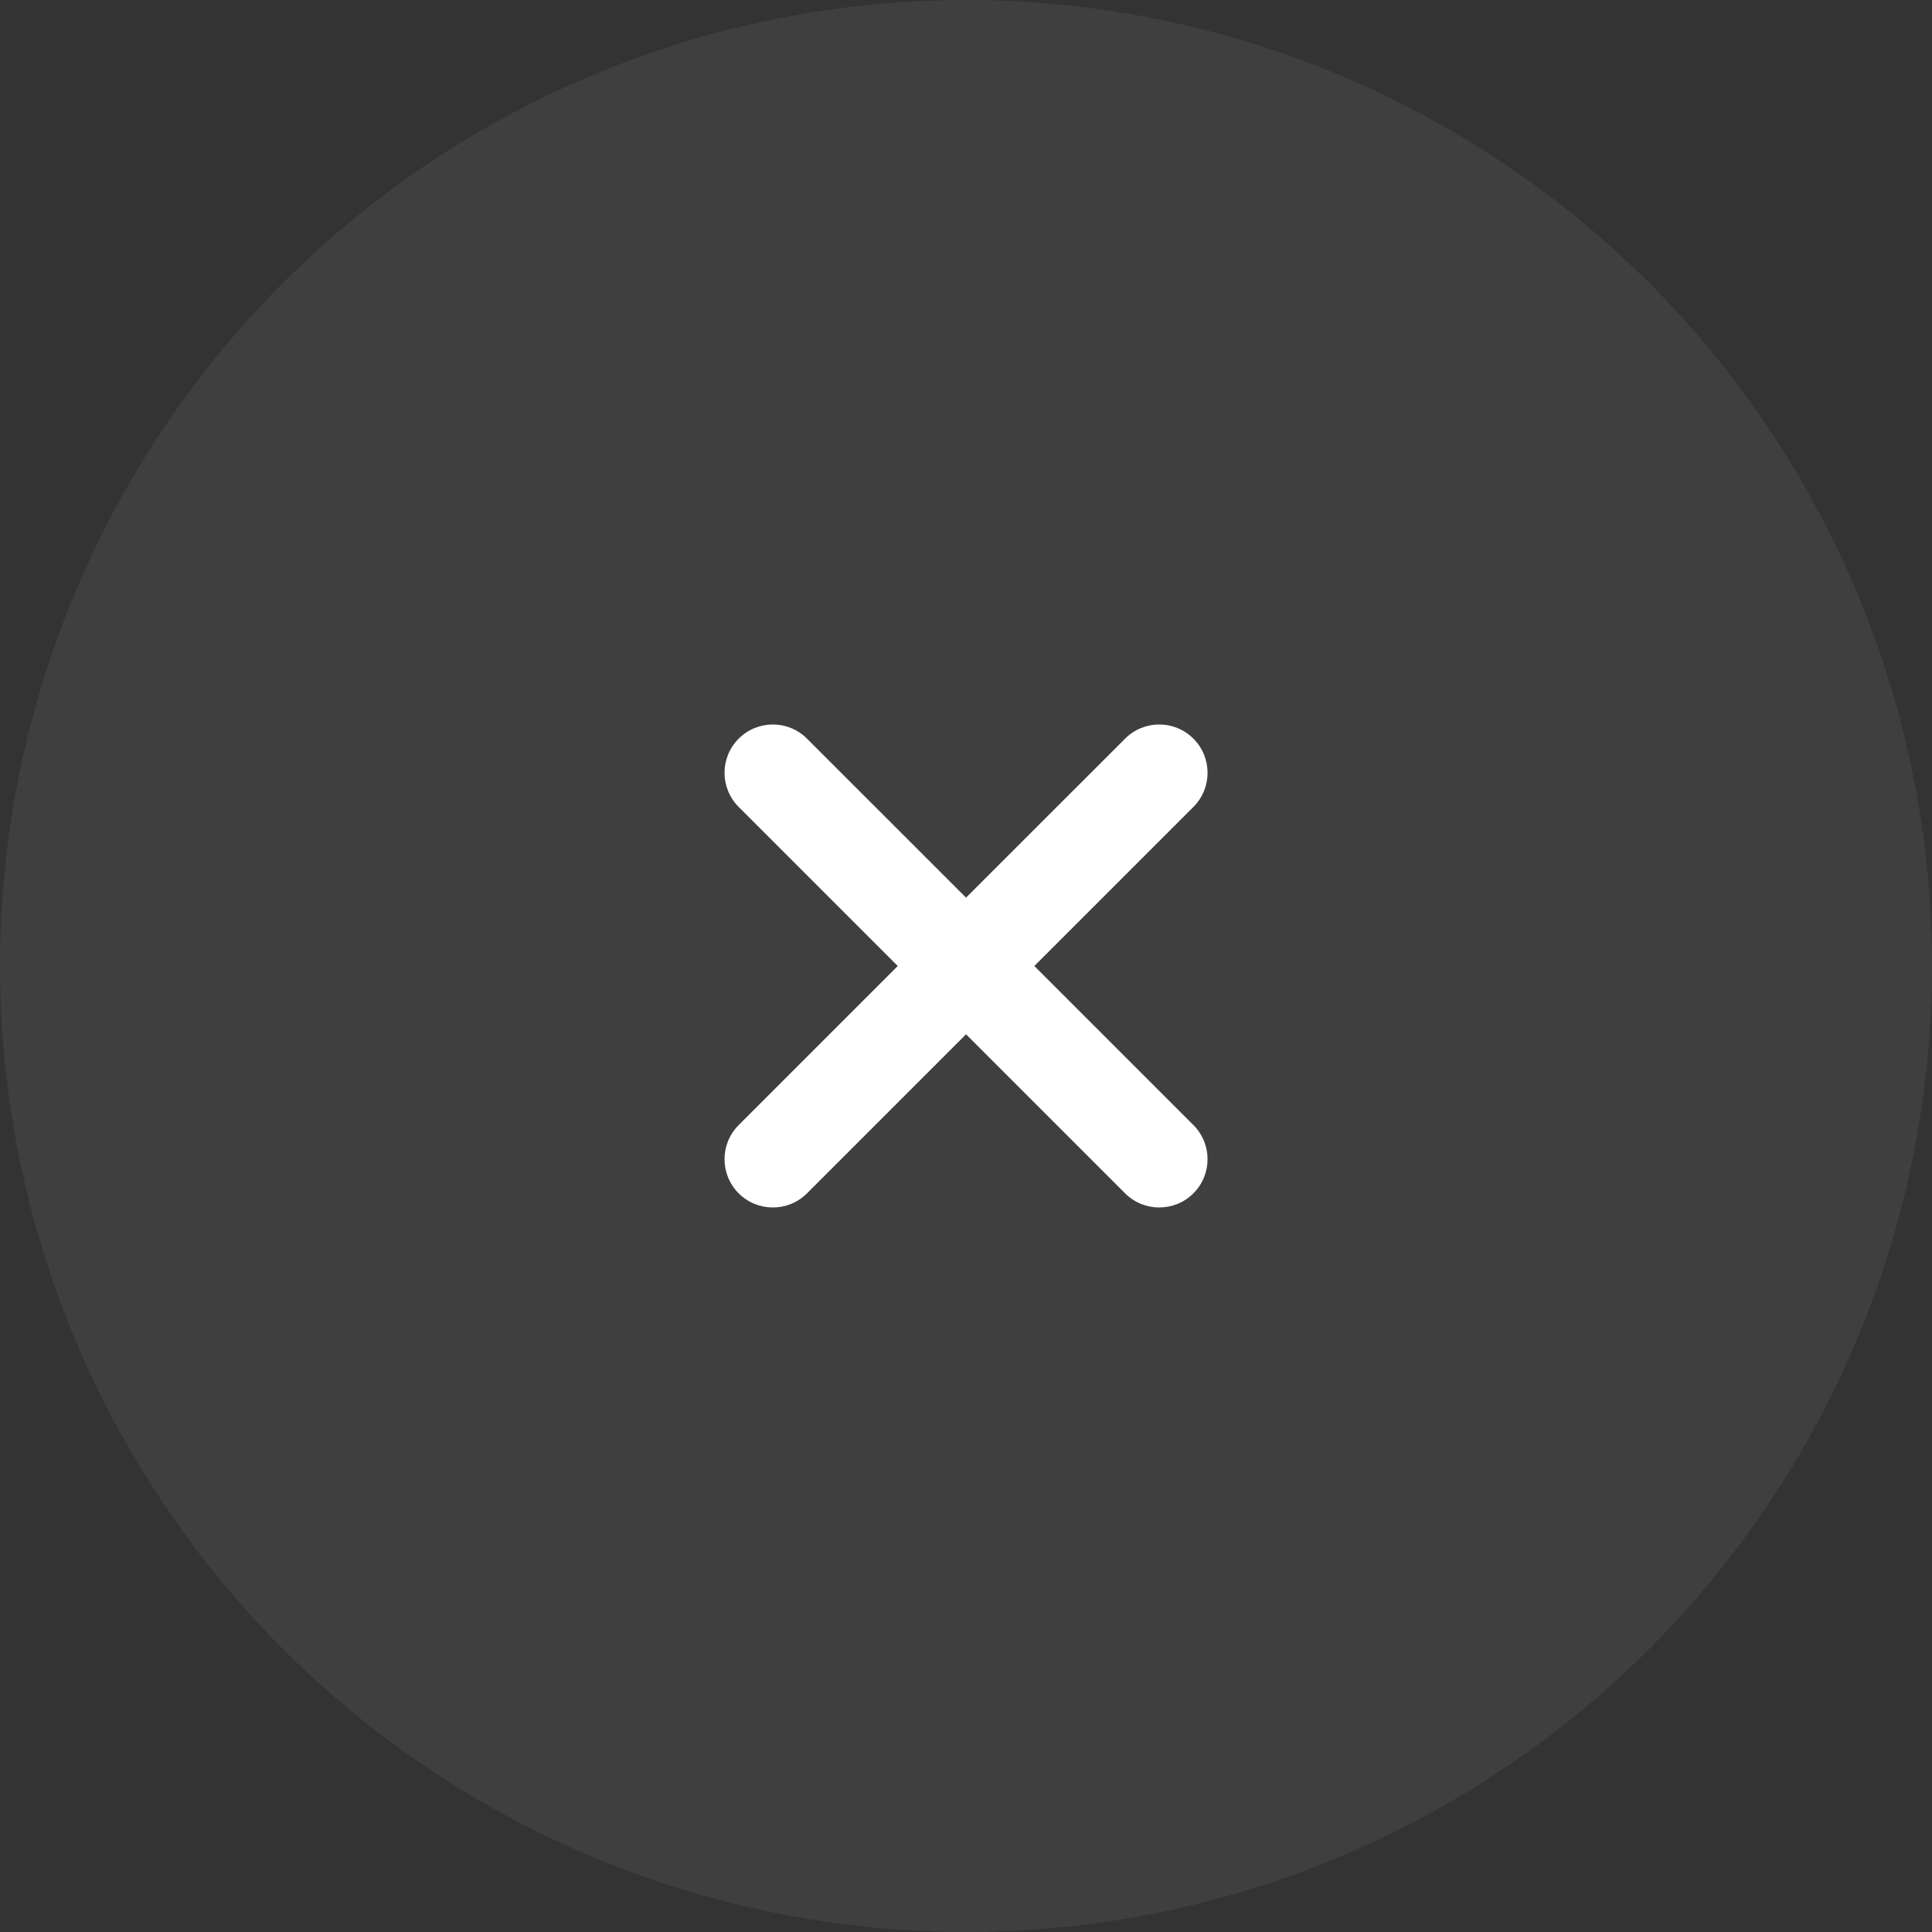 <svg width="40" height="40" viewBox="0 0 40 40" fill="none" xmlns="http://www.w3.org/2000/svg">
<rect x="0" y="0" width="40" height="40" fill="#333333" stroke="none"/>
<circle cx="20.001" cy="20" r="20" fill="white" fill-opacity="0.06"/>
<path fill-rule="evenodd" clip-rule="evenodd" d="M24.708 16.707C25.099 16.316 25.099 15.683 24.708 15.293C24.318 14.902 23.684 14.902 23.294 15.293L20.001 18.585L16.708 15.293C16.318 14.902 15.684 14.902 15.294 15.293C14.903 15.683 14.903 16.316 15.294 16.707L18.587 20L15.294 23.293C14.903 23.683 14.903 24.316 15.294 24.707C15.684 25.097 16.318 25.097 16.708 24.707L20.001 21.414L23.294 24.707C23.684 25.097 24.318 25.097 24.708 24.707C25.099 24.316 25.099 23.683 24.708 23.293L21.415 20L24.708 16.707Z" fill="white"/>
</svg>
